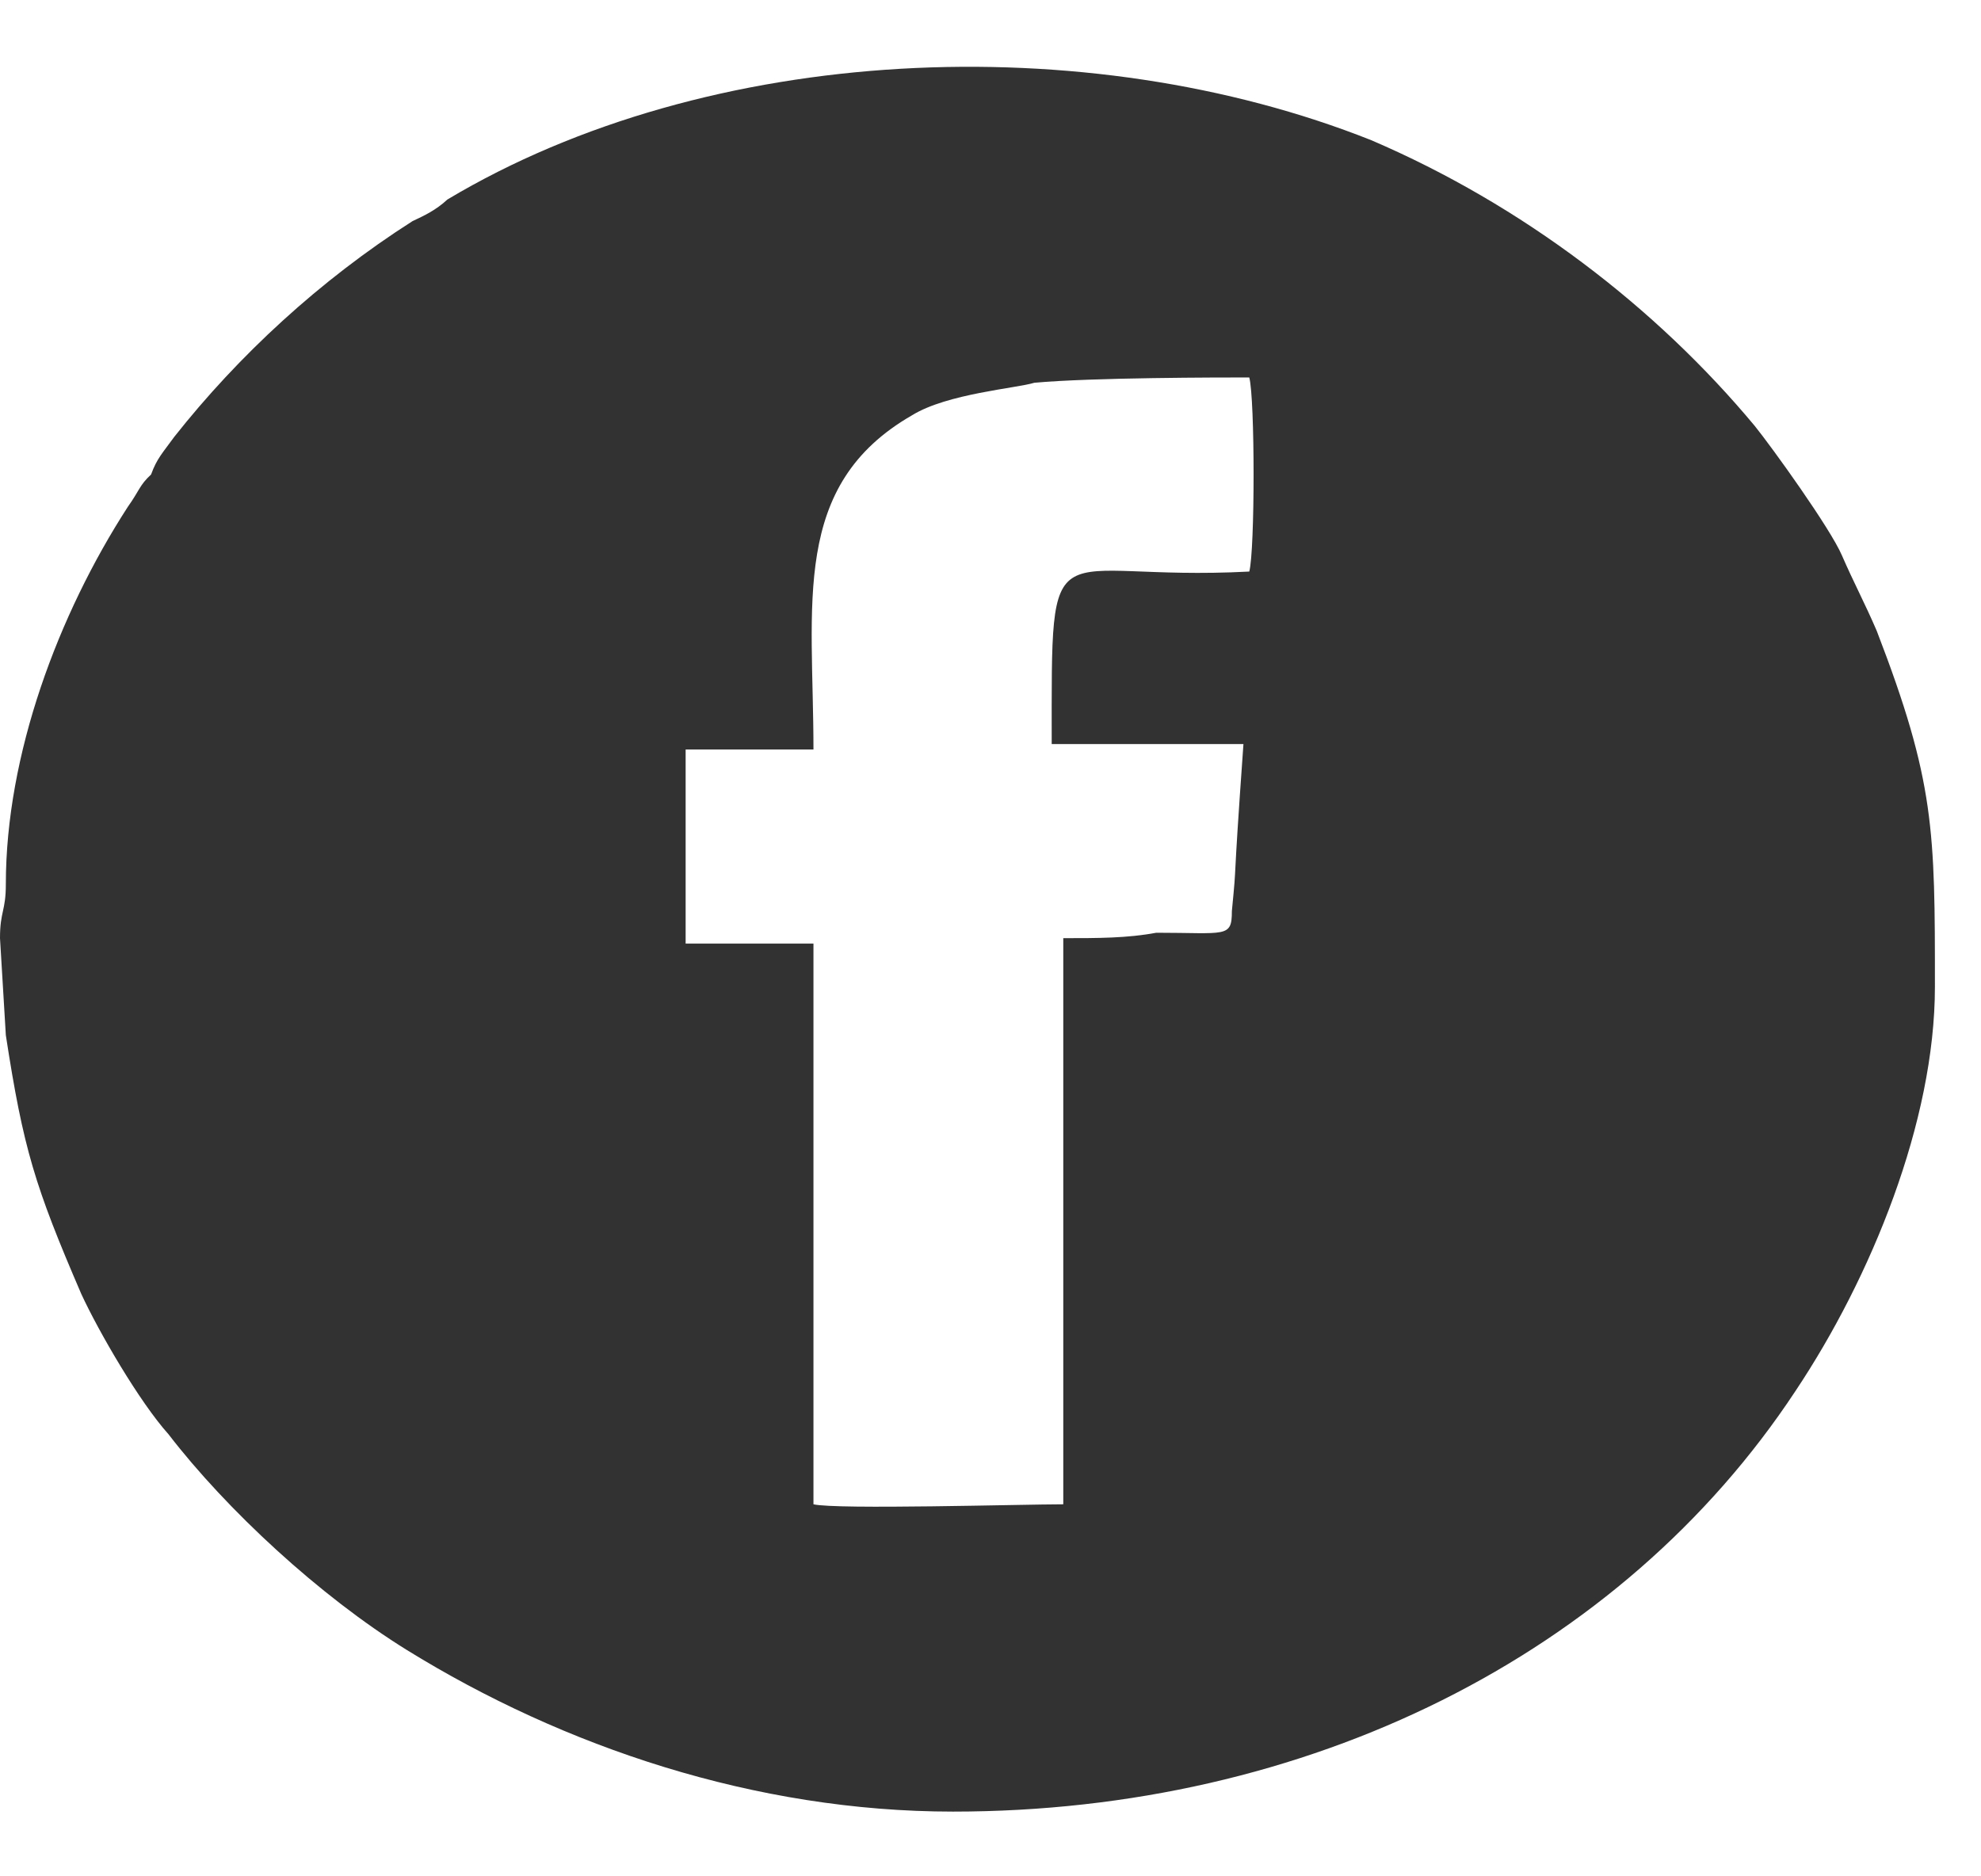 <svg width="19" height="18" viewBox="0 0 19 18" fill="none" xmlns="http://www.w3.org/2000/svg">
<path fill-rule="evenodd" clip-rule="evenodd" d="M10.198 9L10.198 14.431C9.808 14.431 8.025 14.483 7.802 14.431L7.802 9.052L6.576 9.052L6.576 7.19L7.802 7.19C7.802 5.793 7.579 4.655 8.749 3.983C9.084 3.776 9.753 3.724 9.92 3.672C10.477 3.621 11.703 3.621 11.982 3.621C12.037 3.828 12.037 5.276 11.982 5.483C10.031 5.586 10.087 4.966 10.087 7.138L11.926 7.138C11.815 8.69 11.87 8.172 11.815 8.741C11.815 9 11.759 8.948 11.09 8.948C10.812 9 10.533 9 10.198 9ZM9.14 17.379C12.539 17.379 15.548 15.879 17.22 13.345C17.945 12.259 18.558 10.759 18.558 9.466C18.558 7.966 18.558 7.5 18 6.052C17.889 5.793 17.778 5.586 17.666 5.328C17.555 5.069 16.997 4.293 16.83 4.086C15.883 2.948 14.601 1.966 13.152 1.345C10.421 0.259 6.799 0.414 4.291 1.914C4.18 2.017 4.068 2.069 3.957 2.121C3.065 2.69 2.285 3.414 1.672 4.19C1.56 4.345 1.505 4.397 1.449 4.552C1.337 4.655 1.337 4.707 1.226 4.862C0.557 5.897 0.056 7.241 0.056 8.483C0.056 8.741 0 8.741 0 9L0.056 9.931C0.223 11.017 0.334 11.379 0.78 12.414C0.947 12.776 1.337 13.448 1.616 13.759C2.173 14.483 3.065 15.31 3.901 15.828C5.406 16.759 7.245 17.379 9.14 17.379Z" fill="#323232"/>
</svg>
